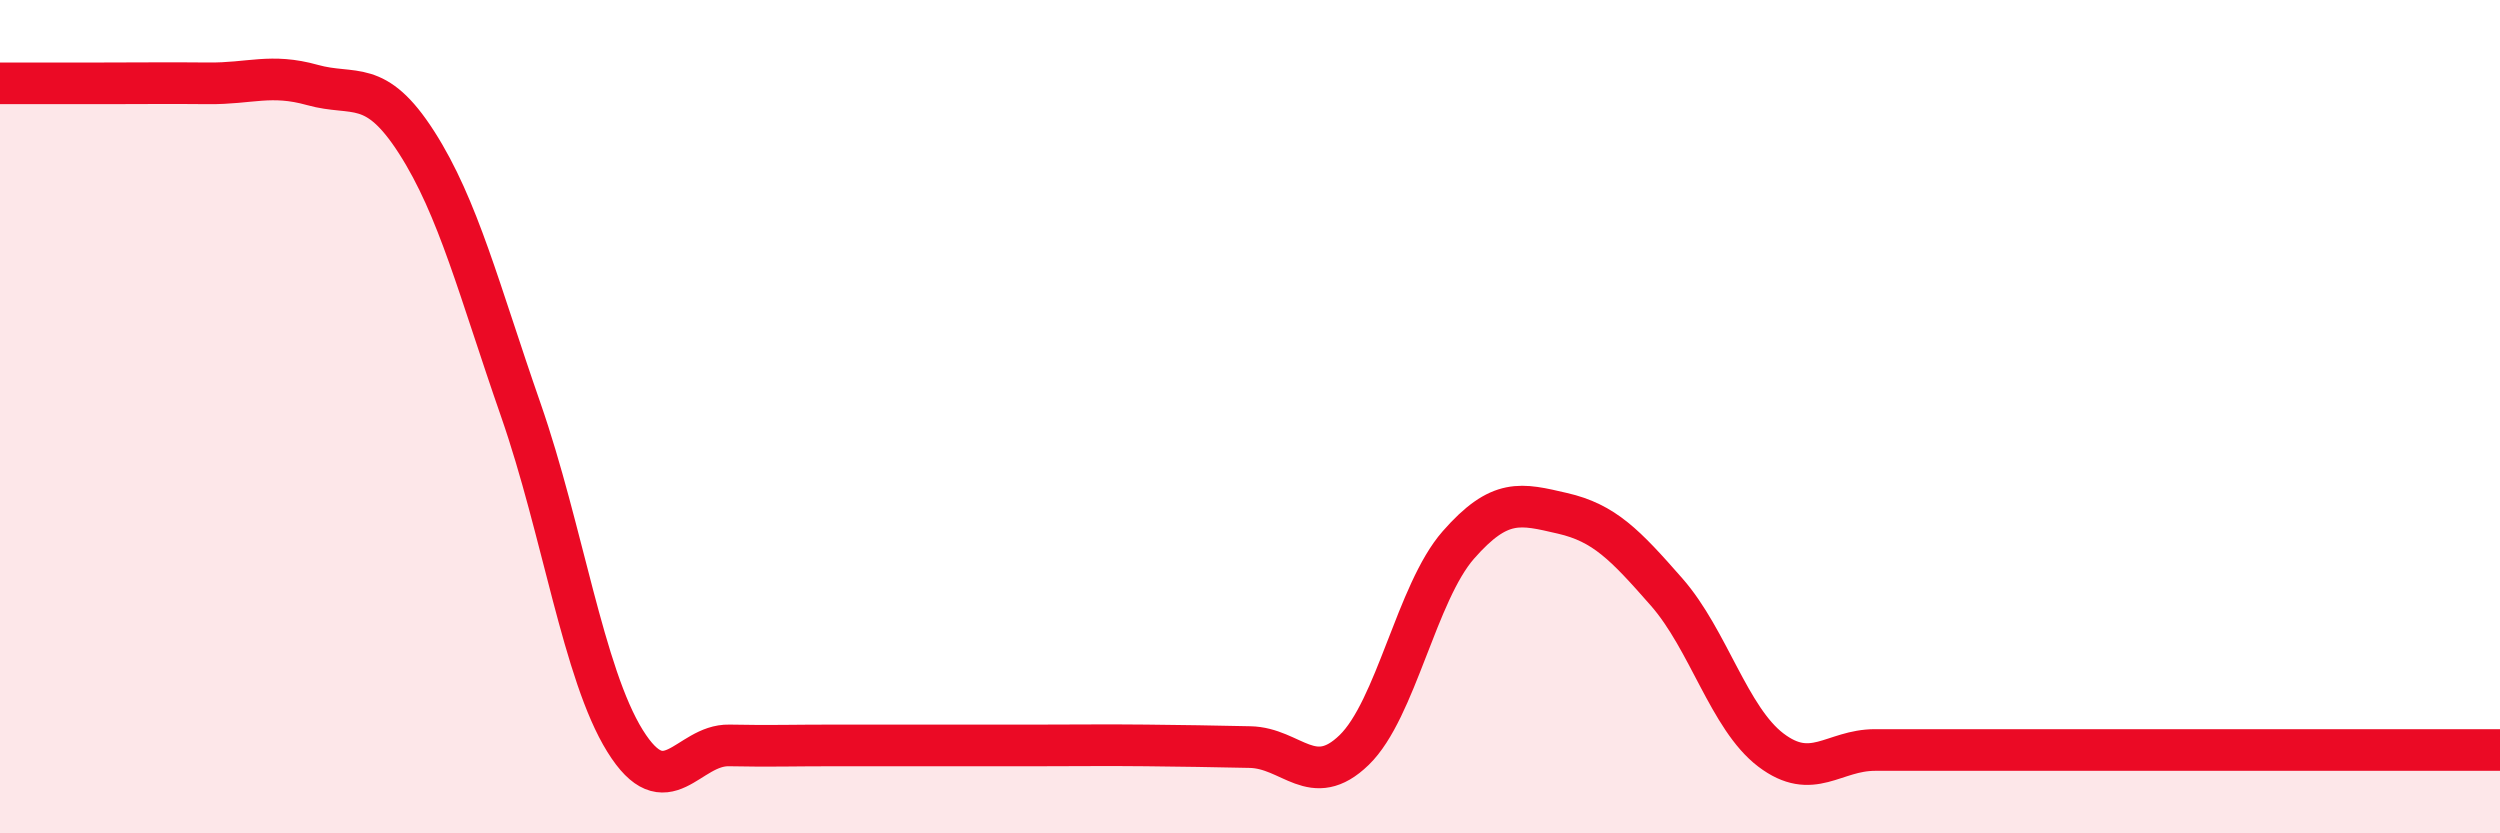 
    <svg width="60" height="20" viewBox="0 0 60 20" xmlns="http://www.w3.org/2000/svg">
      <path
        d="M 0,2 C 0.5,2 1.5,2 2.5,2 C 3.5,2 4,1.99 5,2 C 6,2.01 6.5,1.76 7.5,2.04 C 8.5,2.32 9,1.86 10,3.42 C 11,4.98 11.5,6.97 12.5,9.84 C 13.5,12.71 14,16.17 15,17.78 C 16,19.39 16.5,17.87 17.5,17.89 C 18.5,17.91 19,17.89 20,17.89 C 21,17.89 21.5,17.89 22.5,17.89 C 23.5,17.89 24,17.89 25,17.89 C 26,17.89 26.5,17.88 27.5,17.89 C 28.5,17.9 29,17.91 30,17.93 C 31,17.95 31.5,18.97 32.5,18 C 33.5,17.03 34,14.22 35,13.08 C 36,11.94 36.5,12.09 37.5,12.32 C 38.5,12.55 39,13.07 40,14.21 C 41,15.35 41.5,17.24 42.5,18 C 43.5,18.76 44,18 45,18 C 46,18 46.5,18 47.5,18 C 48.5,18 49,18 50,18 C 51,18 51.5,18 52.5,18 C 53.5,18 54,18 55,18 C 56,18 56.5,18 57.5,18 C 58.5,18 59.5,18 60,18L60 20L0 20Z"
        fill="#EB0A25"
        opacity="0.1"
        stroke-linecap="round"
        stroke-linejoin="round"
      />
      <path
        d="M 0,2 C 0.5,2 1.5,2 2.5,2 C 3.5,2 4,1.99 5,2 C 6,2.01 6.5,1.76 7.5,2.04 C 8.5,2.32 9,1.86 10,3.42 C 11,4.98 11.5,6.97 12.5,9.84 C 13.5,12.71 14,16.17 15,17.78 C 16,19.39 16.5,17.87 17.5,17.89 C 18.5,17.91 19,17.89 20,17.89 C 21,17.89 21.5,17.89 22.5,17.89 C 23.5,17.89 24,17.89 25,17.89 C 26,17.89 26.5,17.88 27.5,17.89 C 28.5,17.9 29,17.91 30,17.93 C 31,17.95 31.5,18.97 32.5,18 C 33.5,17.03 34,14.22 35,13.08 C 36,11.94 36.5,12.09 37.5,12.32 C 38.5,12.55 39,13.07 40,14.21 C 41,15.35 41.5,17.24 42.5,18 C 43.5,18.76 44,18 45,18 C 46,18 46.5,18 47.5,18 C 48.5,18 49,18 50,18 C 51,18 51.5,18 52.5,18 C 53.5,18 54,18 55,18 C 56,18 56.5,18 57.5,18 C 58.5,18 59.5,18 60,18"
        stroke="#EB0A25"
        stroke-width="1"
        fill="none"
        stroke-linecap="round"
        stroke-linejoin="round"
      />
    </svg>
  